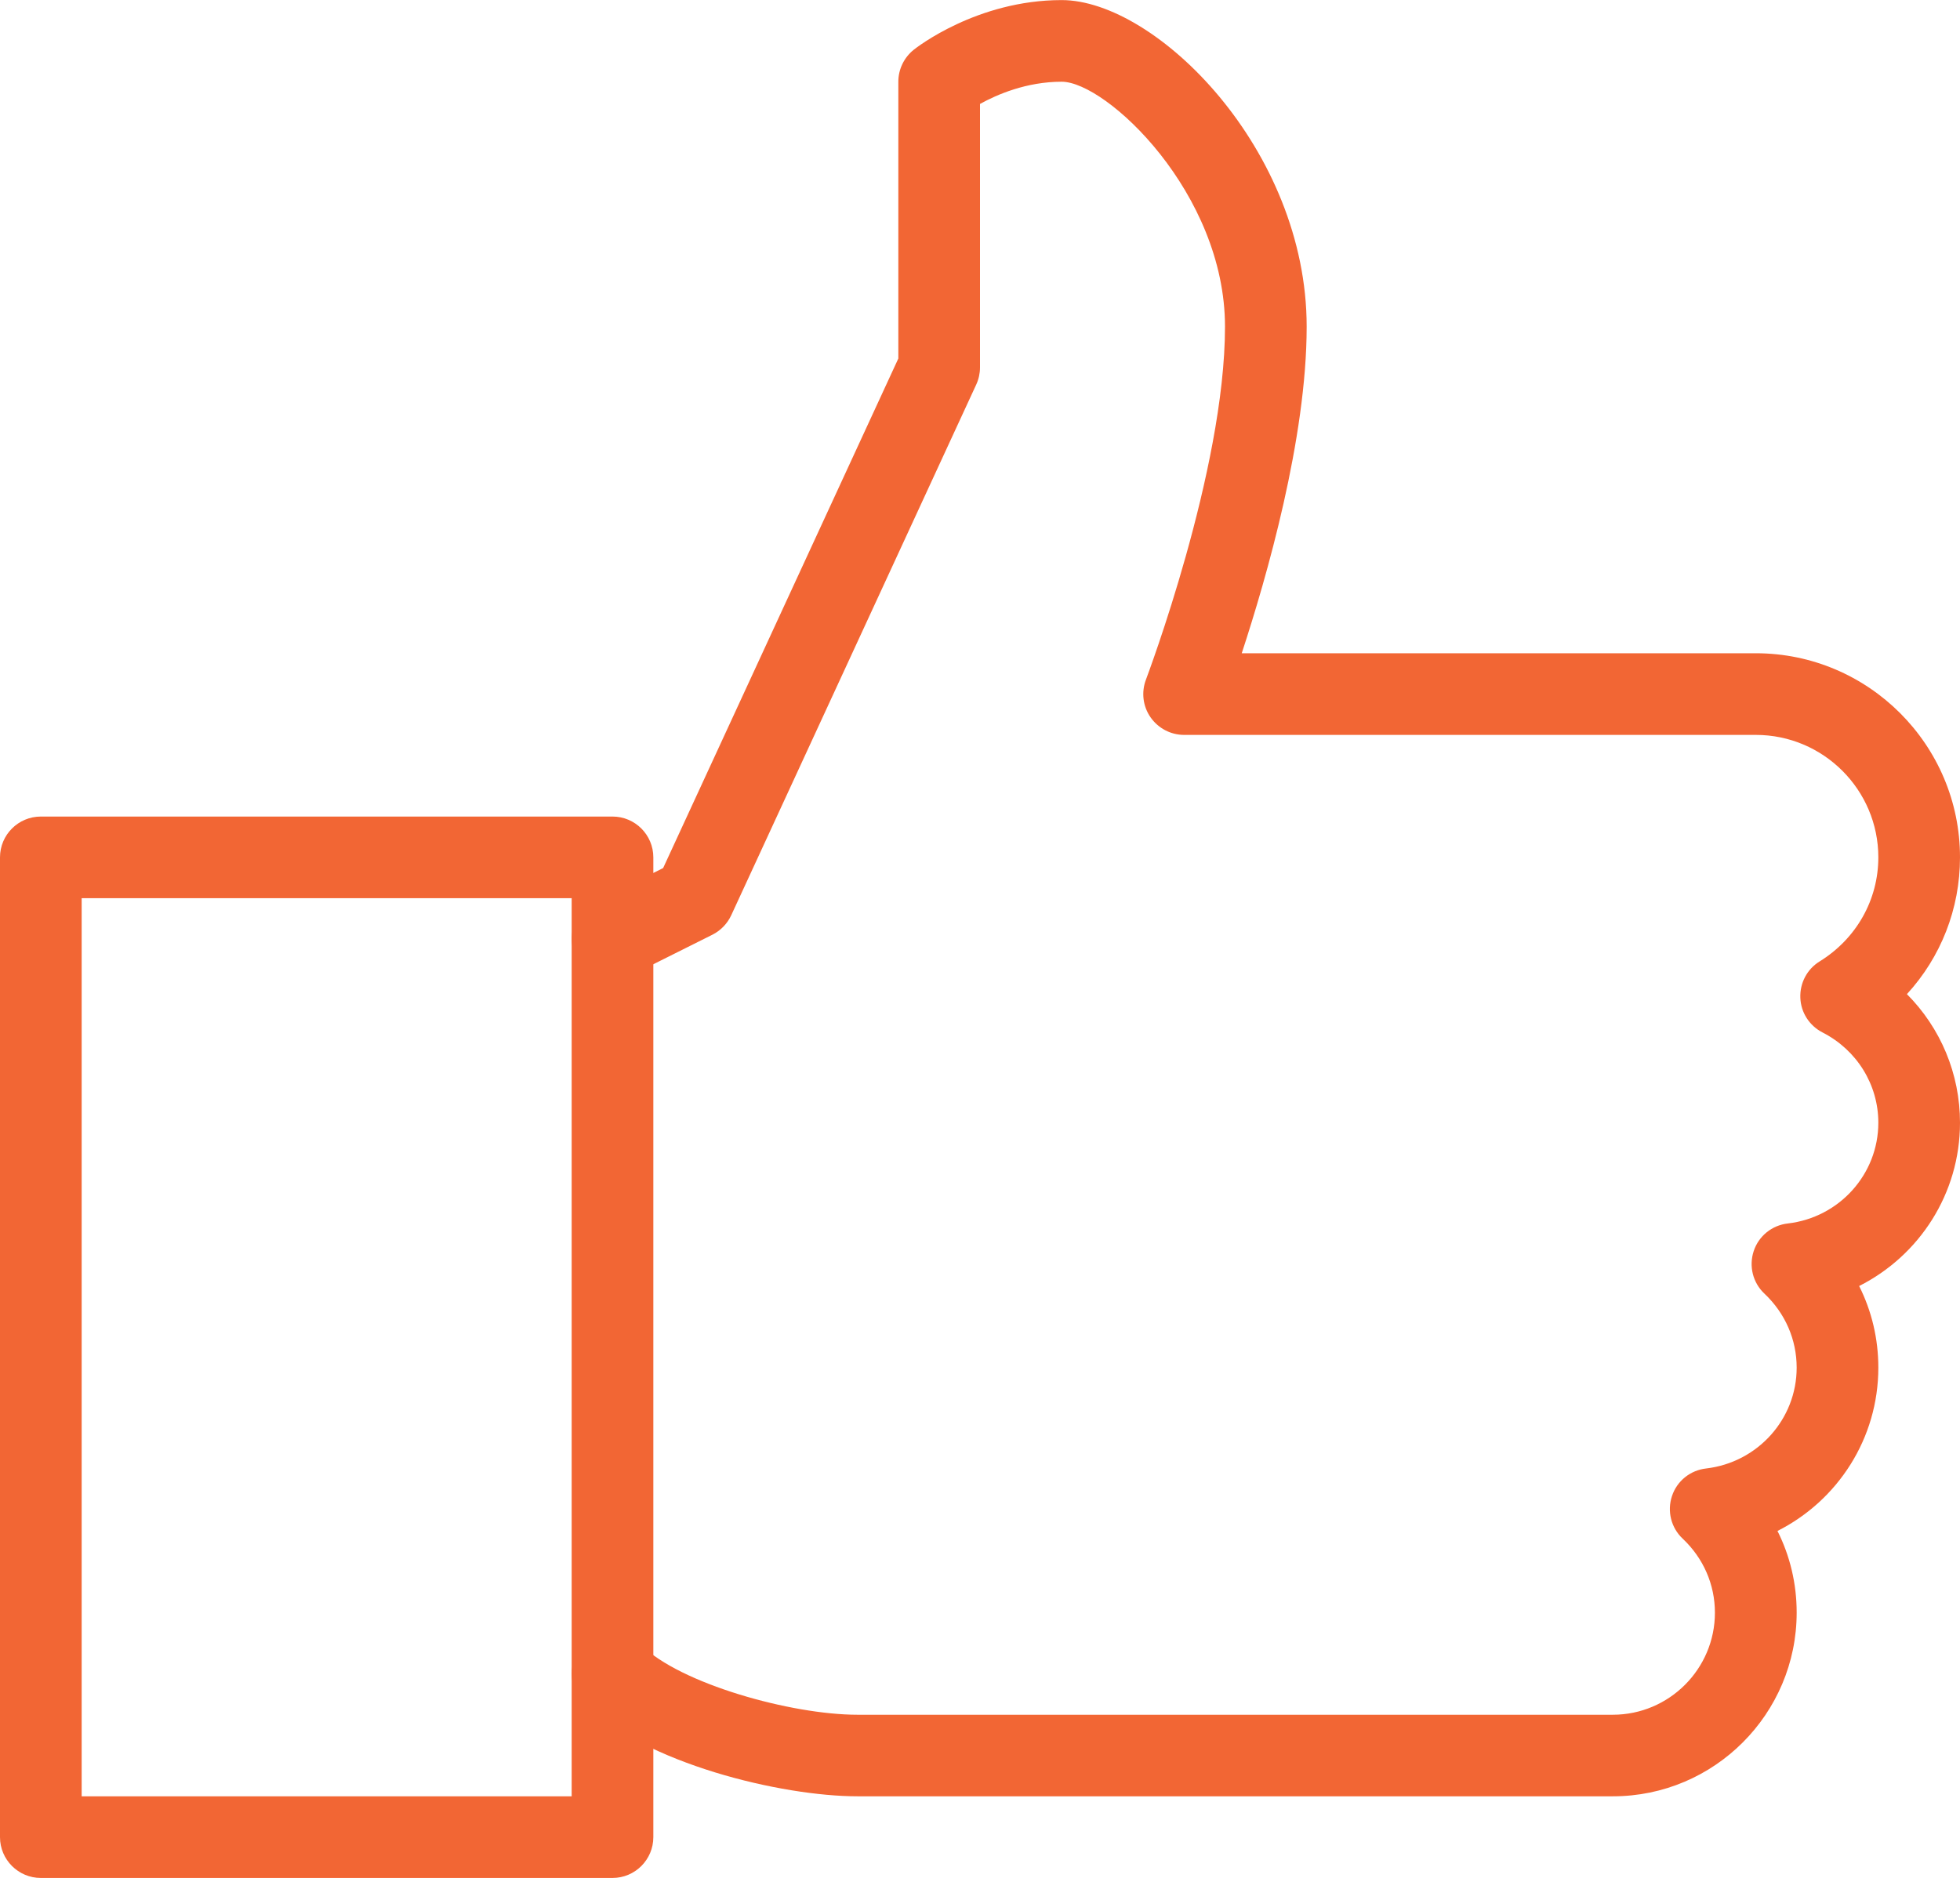 <?xml version="1.0" encoding="UTF-8" standalone="no"?><svg xmlns="http://www.w3.org/2000/svg" xmlns:xlink="http://www.w3.org/1999/xlink" fill="#f26634" height="23" preserveAspectRatio="xMidYMid meet" version="1" viewBox="0.0 0.5 24.0 23.0" width="24" zoomAndPan="magnify"><g><g id="change1_2"><path d="M7.5,23.501h-7c-0.276,0-0.5-0.224-0.5-0.5v-12c0-0.276,0.224-0.5,0.5-0.5h7c0.276,0,0.5,0.224,0.5,0.5v12 C8,23.277,7.776,23.501,7.5,23.501z M1,22.501h6v-11H1V22.501z" fill="inherit"/></g><g id="change1_1"><path d="M19.75,22.501H10.5c-0.925,0-2.605-0.398-3.354-1.146c-0.195-0.195-0.195-0.512,0-0.707s0.512-0.195,0.707,0 c0.473,0.473,1.834,0.854,2.646,0.854h9.25c0.689,0,1.25-0.561,1.25-1.25c0-0.344-0.14-0.666-0.395-0.907 c-0.142-0.133-0.192-0.337-0.131-0.521c0.061-0.185,0.224-0.316,0.417-0.338C21.523,18.412,22,17.881,22,17.251 c0-0.344-0.14-0.666-0.395-0.907c-0.142-0.133-0.192-0.337-0.131-0.521c0.061-0.185,0.224-0.316,0.417-0.338 C22.523,15.412,23,14.881,23,14.251c0-0.466-0.262-0.89-0.684-1.106c-0.161-0.083-0.265-0.245-0.271-0.425 c-0.007-0.18,0.083-0.351,0.237-0.445C22.731,11.997,23,11.521,23,11.001c0-0.827-0.673-1.5-1.5-1.5h-7 c-0.165,0-0.318-0.081-0.412-0.216s-0.114-0.308-0.056-0.461C14.042,8.797,15,6.26,15,4.501c0-1.637-1.452-3-2-3 c-0.431,0-0.792,0.157-1,0.272v3.228c0,0.072-0.016,0.144-0.046,0.209l-3,6.5c-0.048,0.103-0.129,0.187-0.23,0.238l-1,0.5 c-0.248,0.123-0.547,0.023-0.671-0.224c-0.124-0.247-0.023-0.547,0.224-0.671l0.843-0.421L11,4.891v-3.39 c0-0.152,0.069-0.295,0.188-0.391C11.219,1.085,11.961,0.501,13,0.501c1.157,0,3,1.831,3,4c0,1.368-0.49,3.071-0.795,4H21.5 c1.378,0,2.5,1.122,2.5,2.5c0,0.631-0.235,1.223-0.65,1.675C23.761,13.089,24,13.65,24,14.251c0,0.867-0.497,1.628-1.235,2 c0.154,0.307,0.235,0.646,0.235,1c0,0.867-0.497,1.628-1.235,2c0.154,0.307,0.235,0.646,0.235,1 C22,21.491,20.991,22.501,19.75,22.501z" fill="inherit"/></g></g></svg>